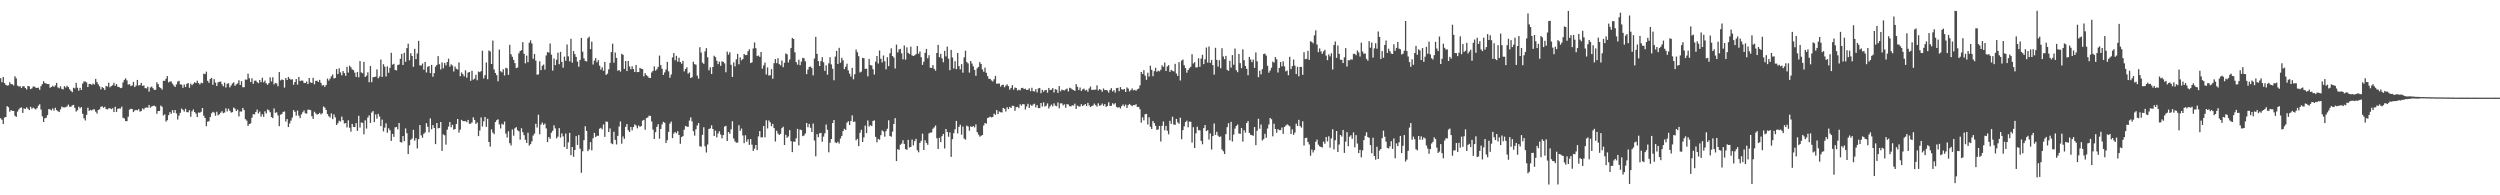 <?xml version="1.0" encoding="UTF-8"?>
<svg xmlns="http://www.w3.org/2000/svg" width="1920" height="150">
  <path d="M0 60.077h1v30.762H0zM1 63.130h1v28.802H1zM2 59.081h1v36.122H2zM3 63.792h1v26.461H3zM4 65.190h1v24.648H4zM5 65.760h1v15.777H5zM6 65.524h1v16.878H6zM7 63.199h1v22.568H7zM8 64.636h1v19.970H8zM9 64.723h1v20.416H9zM10 65.632h1v19.617H10zM11 58.580h1v30.313H11zM12 60.210h1v29.617H12zM13 65.680h1v20.011H13zM14 66.463h1v17.583H14zM15 66.216h1v16.660H15zM16 67.657h1v14.841H16zM17 66.232h1v20.492H17zM18 66.181h1v17.088H18zM19 67.607h1v16.113H19zM20 68.731h1v13.687H20zM21 66.010h1v17.514H21zM22 66.362h1v18.187H22zM23 68.443h1v13.602H23zM24 67.820h1v15.708H24zM25 66.422h1v16.196H25zM26 66.527h1v16.809H26zM27 67.330h1v16.759H27zM28 67.516h1v15.523H28zM29 67.266h1v13.921H29zM30 68.971h1v11.124H30zM31 66.170h1v17.937H31zM32 64.639h1v24.685H32zM33 62.354h1v31.355H33zM34 63.803h1v27.029H34zM35 64.197h1v26.232H35zM36 64.549h1v23.891H36zM37 64.538h1v19.231H37zM38 67.403h1v16.658H38zM39 66.756h1v17.963H39zM40 65.820h1v17.484H40zM41 66.703h1v18.246H41zM42 65.598h1v17.178H42zM43 63.636h1v20.956H43zM44 67.129h1v18.299H44zM45 67.774h1v18.306H45zM46 66.289h1v17.727H46zM47 68.271h1v13.596H47zM48 68.683h1v13.808H48zM49 66.129h1v16.402H49zM50 67.209h1v15.127H50zM51 65.840h1v15.871H51zM52 66.891h1v13.449H52zM53 68.534h1v13.449H53zM54 69.727h1v12.252H54zM55 70.793h1v10.176H55zM56 67.365h1v13.168H56zM57 67.900h1v14.957H57zM58 63.645h1v22.071H58zM59 67.399h1v17.301H59zM60 69.656h1v12.284H60zM61 67.486h1v15.644H61zM62 69.125h1v13.108H62zM63 64.181h1v23.199H63zM64 62.542h1v28.283H64zM65 62.606h1v29.903H65zM66 63.332h1v24.877H66zM67 66.801h1v15.932H67zM68 64.426h1v20.744H68zM69 64.563h1v19.842H69zM70 65.158h1v19.748H70zM71 64.222h1v19.803H71zM72 64.927h1v19.100H72zM73 60.594h1v25.182H73zM74 63.096h1v24.163H74zM75 64.792h1v19.688H75zM76 66.302h1v17.610H76zM77 68.676h1v13.342H77zM78 66.838h1v14.809H78zM79 67.623h1v15.216H79zM80 69.063h1v12.973H80zM81 65.927h1v17.793H81zM82 66.513h1v17.535H82zM83 63.526h1v19.759H83zM84 67.092h1v16.003H84zM85 66.117h1v17.764H85zM86 65.485h1v17.642H86zM87 63.588h1v22.472H87zM88 65.893h1v16.145H88zM89 64.499h1v21.442H89zM90 66.616h1v16.942H90zM91 66.847h1v16.452H91zM92 67.694h1v15.724H92zM93 67.360h1v14.564H93zM94 63.295h1v27.150H94zM95 61.304h1v29.727H95zM96 60.184h1v32.792H96zM97 61.741h1v31.316H97zM98 64.980h1v24.667H98zM99 64.618h1v19.624H99zM100 66.083h1v17.452H100zM101 65.575h1v18.132H101zM102 62.888h1v23.172H102zM103 66.866h1v17.951H103zM104 65.744h1v18.652H104zM105 61.368h1v23.394H105zM106 65.632h1v18.182H106zM107 65.389h1v20.300H107zM108 63.631h1v21.689H108zM109 65.874h1v17.422H109zM110 65.588h1v18.459H110zM111 67.676h1v15.090H111zM112 67.893h1v14.635H112zM113 66.611h1v16.122H113zM114 70.349h1v10.288H114zM115 67.184h1v15.482H115zM116 66.529h1v15.273H116zM117 67.715h1v13.573H117zM118 69.012h1v12.144H118zM119 68.953h1v12.854H119zM120 63.181h1v24.225H120zM121 64.604h1v20.686H121zM122 66.916h1v18.317H122zM123 67.676h1v13.447H123zM124 68.802h1v13.216H124zM125 62.059h1v26.626H125zM126 62.077h1v25.806H126zM127 60.493h1v32.909H127zM128 58.408h1v33.895H128zM129 63.290h1v25.200H129zM130 62.560h1v23.538H130zM131 62.549h1v24.868H131zM132 64.243h1v20.322H132zM133 65.627h1v20.986H133zM134 66.838h1v17.626H134zM135 64.824h1v22.330H135zM136 62.647h1v29.137H136zM137 62.061h1v26.706H137zM138 64.803h1v21.899H138zM139 64.954h1v18.446H139zM140 67.417h1v16.969H140zM141 64.904h1v20.801H141zM142 66.822h1v16.727H142zM143 64.410h1v21.668H143zM144 63.748h1v22.549H144zM145 67.392h1v17.269H145zM146 64.243h1v25.431H146zM147 65.433h1v20.057H147zM148 64.309h1v19.773H148zM149 63.130h1v22.906H149zM150 63.792h1v23.470H150zM151 61.974h1v27.924H151zM152 63.796h1v22.655H152zM153 64.877h1v21.709H153zM154 63.533h1v22.350H154zM155 63.881h1v19.125H155zM156 56.584h1v32.325H156zM157 56.939h1v33.694H157zM158 55.025h1v41.901H158zM159 62.068h1v31.359H159zM160 63.593h1v29.539H160zM161 60.631h1v29.260H161zM162 59.793h1v27.223H162zM163 65.140h1v20.746H163zM164 60.750h1v25.722H164zM165 63.428h1v25.465H165zM166 66.000h1v19.830H166zM167 63.242h1v25.287H167zM168 62.807h1v24.944H168zM169 62.599h1v23.946H169zM170 64.716h1v20.670H170zM171 66.243h1v20.689H171zM172 63.503h1v22.900H172zM173 67.179h1v16.010H173zM174 64.334h1v21.270H174zM175 63.954h1v19.558H175zM176 67.140h1v17.958H176zM177 65.623h1v20.844H177zM178 64.108h1v22.018H178zM179 63.233h1v19.331H179zM180 65.916h1v17.617H180zM181 64.742h1v20.556H181zM182 63.986h1v20.208H182zM183 61.624h1v27.814H183zM184 65.215h1v20.366H184zM185 62.363h1v23.360H185zM186 67.028h1v15.843H186zM187 66.971h1v17.553H187zM188 61.084h1v30.480H188zM189 61.205h1v31.405H189zM190 56.504h1v40.189H190zM191 60.111h1v35.179H191zM192 63.048h1v31.734H192zM193 60.102h1v30.327H193zM194 64.350h1v23.373H194zM195 61.979h1v25.903H195zM196 61.826h1v24.188H196zM197 63.071h1v21.094H197zM198 63.913h1v23.227H198zM199 61.398h1v24.321H199zM200 63.176h1v26.360H200zM201 59.718h1v27.979H201zM202 63.213h1v26.502H202zM203 61.901h1v23.591H203zM204 64.002h1v23.140H204zM205 65.073h1v18.986H205zM206 63.904h1v20.762H206zM207 59.420h1v26.820H207zM208 62.540h1v27.358H208zM209 59.361h1v31.371H209zM210 64.833h1v18.466H210zM211 63.677h1v22.966H211zM212 64.110h1v22.085H212zM213 66.243h1v22.366H213zM214 55.330h1v41.590H214zM215 61.768h1v26.328H215zM216 60.990h1v26.525H216zM217 61.450h1v24.490H217zM218 67.259h1v18.336H218zM219 59.882h1v33.497H219zM220 61.439h1v29.997H220zM221 59.063h1v38.523H221zM222 60.489h1v34.314H222zM223 61.164h1v31.446H223zM224 60.889h1v29.400H224zM225 65.117h1v19.462H225zM226 62.961h1v22.906H226zM227 60.690h1v28.164H227zM228 64.966h1v19.991H228zM229 59.111h1v29.741H229zM230 62.247h1v28.480H230zM231 61.780h1v26.054H231zM232 61.967h1v24.273H232zM233 63.657h1v21.162H233zM234 63.773h1v23.280H234zM235 62.572h1v24.733H235zM236 64.588h1v19.668H236zM237 59.892h1v24.387H237zM238 63.208h1v21.357H238zM239 63.723h1v25.520H239zM240 59.768h1v31.544H240zM241 64.739h1v21.053H241zM242 62.096h1v24.962H242zM243 61.961h1v26.090H243zM244 62.984h1v24.593H244zM245 61.333h1v25.367H245zM246 63.604h1v24.245H246zM247 65.691h1v21.350H247zM248 65.339h1v16.463H248zM249 66.749h1v15.914H249zM250 65.211h1v19.286H250zM251 60.381h1v27.157H251zM252 61.899h1v27.319H252zM253 60.425h1v29.773H253zM254 58.607h1v28.477H254zM255 57.207h1v34.268H255zM256 60.285h1v27.583H256zM257 59.830h1v30.288H257zM258 53.036h1v42.979H258zM259 56.882h1v37.800H259zM260 52.478h1v40.231H260zM261 55.621h1v37.701H261zM262 57.843h1v31.730H262zM263 54.602h1v37.699H263zM264 56.120h1v38.770H264zM265 58.237h1v36.262H265zM266 51.311h1v46.552H266zM267 55.696h1v36.736H267zM268 50.427h1v47.667H268zM269 51.640h1v49.457H269zM270 53.323h1v41.872H270zM271 53.870h1v43.595H271zM272 55.795h1v41.842H272zM273 59.088h1v35.497H273zM274 55.259h1v45.252H274zM275 59.381h1v29.558H275zM276 46.898h1v51.096H276zM277 55.593h1v38.461H277zM278 56.250h1v38.127H278zM279 47.493h1v55.673H279zM280 59.061h1v33.373H280zM281 58.095h1v40.661H281zM282 55.547h1v34.708H282zM283 63.174h1v25.429H283zM284 50.750h1v43.650H284zM285 63.148h1v23.264H285zM286 59.269h1v26.019H286zM287 59.148h1v34.669H287zM288 58.862h1v29.063H288zM289 53.288h1v37.784H289zM290 60.123h1v27.322H290zM291 58.727h1v30.780H291zM292 45.770h1v51.075H292zM293 59.026h1v32.835H293zM294 49.308h1v51.585H294zM295 51.144h1v46.923H295zM296 58.715h1v35.992H296zM297 50.972h1v50.979H297zM298 55.868h1v42.670H298zM299 52.075h1v47.994H299zM300 40.574h1v67.598H300zM301 49.690h1v53.123H301zM302 48.994h1v56.097H302zM303 53.721h1v44.112H303zM304 54.064h1v43.483H304zM305 49.960h1v49.416H305zM306 49.512h1v44.964H306zM307 45.184h1v63.988H307zM308 41.345h1v68.120H308zM309 49.917h1v54.570H309zM310 40.544h1v67.921H310zM311 47.404h1v51.244H311zM312 36.948h1v65.417H312zM313 33.543h1v84.757H313zM314 46.259h1v65.405H314zM315 40.835h1v66.531H315zM316 42.998h1v63.382H316zM317 51.308h1v48.413H317zM318 37.477h1v70.553H318zM319 45.463h1v60.651H319zM320 41.084h1v72.917H320zM321 31.387h1v75.490H321zM322 50.244h1v45.795H322zM323 50.294h1v53.618H323zM324 48.807h1v56.953H324zM325 53.494h1v49.232H325zM326 47.621h1v54.121H326zM327 55.650h1v38.894H327zM328 51.286h1v46.044H328zM329 50.720h1v50.892H329zM330 56.092h1v34.859H330zM331 49.832h1v49.512H331zM332 58.912h1v37.134H332zM333 56.156h1v42.091H333zM334 51.199h1v59.502H334zM335 49.887h1v44.568H335zM336 43.126h1v55.506H336zM337 49.292h1v48.951H337zM338 53.371h1v40.308H338zM339 47.928h1v67.982H339zM340 52.448h1v50.761H340zM341 48.317h1v55.632H341zM342 50.187h1v60.887H342zM343 47.610h1v52.036H343zM344 45.035h1v52.217H344zM345 51.160h1v42.526H345zM346 49.384h1v48.379H346zM347 50.329h1v45.509H347zM348 54.872h1v44.721H348zM349 51.139h1v47.946H349zM350 52.858h1v42.375H350zM351 53.421h1v37.969H351zM352 47.905h1v53.943H352zM353 58.500h1v41.036H353zM354 55.676h1v36.362H354zM355 57.003h1v36.019H355zM356 58.621h1v34.531H356zM357 53.996h1v38.997H357zM358 59.589h1v34.280H358zM359 55.753h1v36.374H359zM360 55.309h1v39.757H360zM361 62.066h1v32.863H361zM362 54.380h1v39.651H362zM363 61.173h1v28.958H363zM364 60.363h1v31.730H364zM365 57.458h1v37.683H365zM366 61.665h1v32.394H366zM367 54.913h1v49.612H367zM368 55.474h1v44.776H368zM369 54.641h1v35.591H369zM370 38.965h1v58.218H370zM371 60.255h1v32.918H371zM372 57.735h1v32.103H372zM373 47.976h1v49.503H373zM374 60.807h1v30.444H374zM375 38.738h1v70.313H375zM376 39.500h1v73.066H376zM377 49.150h1v50.244H377zM378 31.162h1v70.699H378zM379 53.410h1v49.660H379zM380 56.083h1v37.669H380zM381 57.749h1v34.586H381zM382 62.402h1v29.256H382zM383 38.100h1v57.458H383zM384 54.675h1v44.007H384zM385 55.554h1v39.507H385zM386 53.210h1v42.535H386zM387 57.951h1v35.433H387zM388 52.061h1v50.528H388zM389 52.510h1v53.121H389zM390 57.475h1v43.348H390zM391 34.419h1v75.554H391zM392 41.663h1v70.031H392zM393 43.623h1v55.792H393zM394 45.973h1v58.225H394zM395 48.479h1v50.011H395zM396 52.341h1v45.287H396zM397 51.819h1v48.212H397zM398 41.032h1v59.807H398zM399 39.169h1v68.118H399zM400 38.498h1v60.006H400zM401 32.384h1v69.170H401zM402 41.327h1v62.487H402zM403 48.651h1v58.706H403zM404 42.719h1v67.069H404zM405 47.775h1v54.183H405zM406 32.819h1v78.989H406zM407 30.952h1v79.761H407zM408 33.398h1v75.156H408zM409 45.181h1v58.907H409zM410 41.416h1v61.196H410zM411 46.552h1v48.532H411zM412 57.326h1v40.624H412zM413 57.138h1v30.977H413zM414 47.033h1v56.090H414zM415 53.863h1v41.766H415zM416 50.498h1v43.597H416zM417 49.562h1v46.310H417zM418 53.432h1v41.460H418zM419 42.581h1v56.033H419zM420 40.057h1v69.097H420zM421 40.334h1v64.929H421zM422 33.398h1v73.192H422zM423 41.972h1v59.981H423zM424 54.224h1v46.243H424zM425 44.962h1v51.286H425zM426 50.020h1v48.642H426zM427 45.854h1v60.361H427zM428 40.455h1v64.455H428zM429 49.287h1v49.111H429zM430 39.812h1v65.888H430zM431 47.498h1v54.945H431zM432 51.981h1v52.798H432zM433 43.494h1v69.353H433zM434 46.680h1v55.875H434zM435 34.186h1v80.214H435zM436 43.245h1v66.051H436zM437 47.120h1v54.943H437zM438 29.796h1v89.417H438zM439 48.136h1v64.785H439zM440 39.223h1v81.191H440zM441 41.590h1v73.620H441zM442 43.737h1v60.789H442zM443 47.319h1v64.000H443zM444 51.267h1v52.485H444zM445 46.026h1v68.221H445zM446 29.128h1v103.569H446zM447 39.665h1v76.488H447zM448 44.833h1v62.840H448zM449 46.797h1v50.180H449zM450 47.195h1v53.345H450zM451 29.324h1v86.749H451zM452 28.148h1v86.611H452zM453 37.752h1v71.429H453zM454 32.016h1v83.441H454zM455 49.578h1v56.602H455zM456 46.539h1v55.515H456zM457 44.616h1v60.633H457zM458 47.850h1v56.383H458zM459 46.195h1v58.154H459zM460 50.448h1v48.383H460zM461 53.455h1v44.678H461zM462 51.663h1v47.736H462zM463 54.350h1v41.228H463zM464 47.509h1v57.594H464zM465 57.545h1v35.788H465zM466 56.586h1v36.944H466zM467 53.295h1v48.157H467zM468 48.303h1v50.301H468zM469 40.004h1v70.068H469zM470 33.529h1v77.193H470zM471 48.072h1v53.101H471zM472 40.361h1v67.069H472zM473 44.453h1v66.504H473zM474 54.325h1v50.011H474zM475 53.753h1v43.357H475zM476 54.971h1v38.299H476zM477 41.299h1v69.051H477zM478 42.085h1v62.741H478zM479 52.872h1v53.785H479zM480 46.907h1v50.539H480zM481 54.595h1v40.684H481zM482 46.804h1v53.231H482zM483 51.011h1v50.432H483zM484 53.197h1v44.270H484zM485 50.956h1v49.162H485zM486 53.027h1v44.538H486zM487 55.318h1v40.226H487zM488 49.885h1v46.523H488zM489 55.412h1v43.151H489zM490 55.314h1v41.109H490zM491 52.107h1v45.335H491zM492 52.785h1v44.009H492zM493 53.034h1v39.617H493zM494 58.614h1v33.469H494zM495 56.163h1v43.478H495zM496 57.685h1v32.998H496zM497 58.633h1v31.588H497zM498 59.800h1v29.054H498zM499 59.896h1v29.134H499zM500 55.653h1v37.651H500zM501 54.417h1v45.092H501zM502 50.945h1v55.767H502zM503 54.238h1v47.296H503zM504 53.206h1v44.229H504zM505 51.427h1v43.968H505zM506 42.719h1v63.847H506zM507 50.022h1v48.999H507zM508 52.794h1v42.705H508zM509 57.573h1v36.040H509zM510 55.618h1v38.663H510zM511 53.423h1v56.399H511zM512 47.518h1v60.171H512zM513 54.765h1v46.504H513zM514 59.683h1v35.262H514zM515 57.214h1v36.191H515zM516 44.064h1v62.009H516zM517 40.752h1v61.819H517zM518 46.278h1v55.101H518zM519 42.847h1v59.546H519zM520 47.349h1v53.396H520zM521 44.360h1v59.301H521zM522 47.637h1v62.782H522zM523 48.933h1v56.337H523zM524 46.687h1v57.843H524zM525 54.815h1v44.836H525zM526 52.998h1v43.716H526zM527 51.679h1v45.527H527zM528 56.564h1v40.862H528zM529 55.630h1v36.994H529zM530 59.917h1v30.244H530zM531 59.278h1v33.973H531zM532 47.417h1v53.320H532zM533 49.237h1v54.945H533zM534 49.722h1v49.608H534zM535 58.047h1v38.372H535zM536 60.423h1v34.067H536zM537 36.239h1v76.060H537zM538 40.368h1v72.324H538zM539 48.003h1v55.579H539zM540 49.056h1v48.699H540zM541 39.427h1v72.977H541zM542 36.955h1v80.216H542zM543 44.037h1v66.902H543zM544 53.991h1v45.074H544zM545 51.693h1v46.864H545zM546 56.811h1v39.445H546zM547 51.471h1v47.623H547zM548 42.799h1v61.668H548zM549 43.881h1v56.479H549zM550 46.642h1v58.862H550zM551 49.251h1v53.242H551zM552 47.356h1v53.476H552zM553 50.542h1v52.785H553zM554 47.099h1v59.120H554zM555 47.498h1v56.284H555zM556 48.665h1v48.553H556zM557 55.483h1v41.187H557zM558 39.626h1v68.687H558zM559 41.931h1v59.484H559zM560 40.077h1v62.611H560zM561 49.759h1v49.587H561zM562 59.104h1v34.021H562zM563 47.937h1v58.454H563zM564 50.974h1v57.616H564zM565 45.554h1v64.069H565zM566 41.370h1v68.102H566zM567 49.377h1v46.770H567zM568 44.067h1v56.376H568zM569 46.355h1v52.380H569zM570 45.351h1v58.694H570zM571 41.437h1v68.564H571zM572 42.359h1v61.537H572zM573 42.309h1v66.586H573zM574 39.386h1v67.589H574zM575 37.912h1v73.361H575zM576 48.427h1v58.381H576zM577 47.861h1v63.240H577zM578 37.214h1v78.678H578zM579 32.607h1v81.507H579zM580 37.008h1v74.329H580zM581 43.135h1v72.148H581zM582 42.581h1v62.180H582zM583 43.650h1v56.989H583zM584 39.915h1v65.593H584zM585 52.744h1v52.730H585zM586 50.226h1v46.550H586zM587 48.063h1v57.415H587zM588 57.184h1v35.252H588zM589 51.755h1v46.921H589zM590 58.035h1v34.497H590zM591 57.818h1v36.154H591zM592 53.110h1v43.824H592zM593 60.455h1v34.682H593zM594 48.523h1v49.848H594zM595 45.376h1v63.343H595zM596 48.466h1v51.963H596zM597 44.701h1v57.838H597zM598 49.258h1v54.410H598zM599 50.159h1v52.576H599zM600 46.507h1v51.956H600zM601 51.597h1v45.728H601zM602 48.186h1v63.167H602zM603 41.036h1v62.487H603zM604 41.668h1v64.094H604zM605 47.964h1v56.820H605zM606 45.657h1v54.263H606zM607 36.926h1v71.519H607zM608 29.111h1v87.730H608zM609 29.876h1v78.873H609zM610 40.189h1v68.662H610zM611 47.651h1v58.539H611zM612 49.672h1v49.274H612zM613 45.836h1v65.831H613zM614 50.086h1v49.471H614zM615 47.296h1v52.572H615zM616 44.467h1v60.068H616zM617 44.749h1v59.326H617zM618 47.122h1v55.415H618zM619 56.944h1v37.500H619zM620 53.465h1v44.273H620zM621 51.398h1v43.792H621zM622 51.105h1v47.058H622zM623 52.304h1v49.075H623zM624 57.889h1v36.990H624zM625 44.962h1v62.984H625zM626 28.304h1v91.756H626zM627 41.377h1v61.670H627zM628 46.941h1v58.415H628zM629 50.688h1v51.714H629zM630 46.928h1v55.124H630zM631 43.950h1v64.918H631zM632 47.818h1v57.104H632zM633 54.442h1v47.974H633zM634 50.178h1v45.467H634zM635 57.369h1v42.332H635zM636 48.624h1v68.390H636zM637 43.954h1v65.662H637zM638 49.480h1v57.264H638zM639 52.789h1v41.698H639zM640 61.663h1v30.510H640zM641 43.488h1v65.852H641zM642 39.072h1v70.853H642zM643 49.091h1v59.695H643zM644 36.699h1v73.533H644zM645 48.143h1v58.230H645zM646 44.382h1v60.024H646zM647 46.355h1v54.348H647zM648 53.107h1v45.818H648zM649 51.265h1v48.482H649zM650 48.912h1v45.314H650zM651 54.080h1v39.063H651zM652 56.573h1v39.432H652zM653 58.752h1v34.184H653zM654 52.139h1v36.470H654zM655 60.935h1v32.600H655zM656 56.971h1v36.399H656zM657 38.058h1v69.731H657zM658 40.130h1v66.449H658zM659 43.151h1v69.093H659zM660 55.678h1v46.298H660zM661 55.014h1v44.680H661zM662 44.424h1v64.616H662zM663 44.675h1v60.867H663zM664 52.872h1v43.591H664zM665 52.803h1v49.422H665zM666 58.617h1v33.893H666zM667 45.243h1v51.979H667zM668 49.988h1v46.159H668zM669 50.276h1v46.559H669zM670 53.153h1v39.709H670zM671 57.234h1v35.207H671zM672 47.353h1v57.763H672zM673 43.030h1v66.307H673zM674 48.791h1v57.841H674zM675 38.736h1v68.557H675zM676 45.119h1v58.733H676zM677 47.974h1v52.169H677zM678 42.574h1v58.461H678zM679 47.076h1v57.898H679zM680 53.272h1v47.468H680zM681 43.993h1v54.852H681zM682 50.803h1v41.602H682zM683 40.926h1v63.542H683zM684 37.127h1v67.909H684zM685 43.005h1v58.074H685zM686 44.243h1v51.004H686zM687 52.565h1v38.139H687zM688 34.259h1v89.461H688zM689 40.235h1v74.375H689zM690 37.974h1v77.184H690zM691 37.518h1v73.656H691zM692 40.958h1v69.340H692zM693 45.573h1v62.091H693zM694 34.930h1v75.613H694zM695 45.792h1v68.729H695zM696 36.360h1v78.696H696zM697 40.620h1v66.795H697zM698 41.533h1v71.745H698zM699 35.777h1v77.044H699zM700 42.540h1v64.680H700zM701 43.007h1v68.660H701zM702 42.492h1v65.957H702zM703 41.588h1v65.078H703zM704 35.369h1v80.049H704zM705 41.288h1v75.700H705zM706 39.521h1v70.326H706zM707 43.975h1v64.167H707zM708 49.798h1v52.879H708zM709 47.340h1v67.884H709zM710 40.544h1v67.186H710zM711 37.571h1v72.196H711zM712 44.776h1v66.444H712zM713 42.396h1v60.031H713zM714 51.997h1v49.848H714zM715 52.180h1v49.569H715zM716 49.976h1v48.880H716zM717 52.833h1v45.021H717zM718 54.250h1v42.137H718zM719 40.704h1v65.490H719zM720 34.460h1v79.962H720zM721 43.913h1v61.910H721zM722 41.304h1v67.873H722zM723 44.875h1v59.663H723zM724 47.834h1v55.051H724zM725 39.013h1v75.000H725zM726 43.316h1v55.735H726zM727 35.777h1v65.611H727zM728 45.035h1v59.999H728zM729 53.915h1v47.765H729zM730 38.306h1v82.164H730zM731 44.119h1v62.750H731zM732 52.597h1v49.704H732zM733 47.019h1v52.281H733zM734 53.075h1v39.777H734zM735 40.727h1v61.748H735zM736 50.814h1v46.685H736zM737 53.226h1v42.561H737zM738 49.239h1v54.259H738zM739 55.833h1v41.412H739zM740 44.069h1v62.389H740zM741 38.942h1v68.310H741zM742 47.660h1v48.777H742zM743 48.690h1v48.491H743zM744 55.769h1v44.641H744zM745 46.845h1v50.235H745zM746 48.814h1v48.697H746zM747 50.972h1v45.834H747zM748 53.723h1v44.099H748zM749 58.191h1v37.342H749zM750 52.464h1v49.006H750zM751 51.386h1v52.011H751zM752 47.685h1v57.259H752zM753 49.113h1v55.154H753zM754 53.313h1v50.418H754zM755 55.112h1v41.247H755zM756 51.933h1v42.545H756zM757 55.909h1v39.043H757zM758 58.456h1v32.286H758zM759 60.507h1v29.659H759zM760 60.551h1v29.075H760zM761 61.736h1v28.466H761zM762 62.581h1v27.235H762zM763 60.878h1v26.406H763zM764 58.331h1v29.853H764zM765 64.284h1v20.245H765zM766 64.160h1v23.518H766zM767 64.146h1v21.508H767zM768 66.511h1v19.727H768zM769 65.218h1v21.165H769zM770 65.089h1v17.791H770zM771 67.023h1v16.544H771zM772 65.735h1v19.945H772zM773 64.751h1v17.583H773zM774 66.225h1v17.619H774zM775 68.873h1v13.271H775zM776 67.509h1v15.424H776zM777 65.378h1v15.841H777zM778 68.889h1v12.447H778zM779 67.223h1v17.853H779zM780 67.644h1v14.660H780zM781 69.484h1v12.534H781zM782 68.884h1v14.170H782zM783 69.374h1v10.703H783zM784 67.612h1v13.529H784zM785 67.451h1v12.456H785zM786 68.438h1v11.689H786zM787 68.065h1v16.042H787zM788 69.129h1v12.687H788zM789 68.893h1v10.826H789zM790 67.820h1v15.083H790zM791 70.054h1v10.364H791zM792 67.381h1v14.012H792zM793 70.036h1v10.194H793zM794 70.226h1v9.418H794zM795 68.461h1v13.994H795zM796 70.963h1v9.771H796zM797 67.879h1v15.159H797zM798 67.538h1v15.486H798zM799 71.567h1v7.523H799zM800 68.969h1v12.849H800zM801 70.379h1v8.283H801zM802 69.276h1v12.522H802zM803 69.061h1v12.112H803zM804 71.146h1v8.290H804zM805 67.545h1v15.763H805zM806 69.164h1v12.518H806zM807 68.843h1v11.446H807zM808 67.655h1v14.019H808zM809 70.988h1v8.430H809zM810 68.454h1v12.675H810zM811 68.841h1v12.792H811zM812 71.304h1v7.446H812zM813 66.083h1v17.139H813zM814 70.143h1v9.251H814zM815 68.797h1v10.549H815zM816 69.244h1v11.698H816zM817 69.473h1v10.659H817zM818 68.591h1v14.168H818zM819 68.015h1v11.925H819zM820 70.264h1v10.009H820zM821 67.392h1v14.161H821zM822 67.868h1v13.845H822zM823 68.692h1v12.218H823zM824 69.134h1v11.936H824zM825 69.891h1v9.714H825zM826 64.554h1v19.093H826zM827 66.662h1v14.438H827zM828 69.152h1v12.609H828zM829 67.250h1v14.577H829zM830 69.857h1v10.167H830zM831 68.610h1v12.865H831zM832 68.019h1v12.742H832zM833 69.491h1v10.384H833zM834 68.983h1v12.524H834zM835 70.434h1v8.583H835zM836 67.921h1v13.000H836zM837 66.474h1v15.765H837zM838 69.086h1v12.383H838zM839 68.930h1v12.094H839zM840 68.916h1v10.634H840zM841 68.832h1v12.014H841zM842 65.598h1v16.278H842zM843 69.427h1v9.938H843zM844 68.404h1v12.875H844zM845 68.953h1v11.858H845zM846 70.461h1v9.059H846zM847 67.923h1v13.332H847zM848 69.152h1v10.794H848zM849 69.065h1v13.033H849zM850 69.509h1v11.776H850zM851 71.120h1v7.436H851zM852 69.024h1v12.337H852zM853 67.676h1v13.554H853zM854 70.207h1v9.098H854zM855 69.225h1v10.993H855zM856 71.043h1v8.226H856zM857 67.667h1v14.353H857zM858 67.445h1v15.292H858zM859 70.058h1v12.213H859zM860 66.891h1v16.479H860zM861 68.580h1v12.941H861zM862 68.914h1v11.316H862zM863 68.296h1v13.300H863zM864 70.631h1v9.711H864zM865 67.133h1v15.816H865zM866 68.037h1v12.781H866zM867 70.171h1v9.645H867zM868 69.198h1v11.600H868zM869 67.907h1v13.683H869zM870 69.390h1v11.247H870zM871 68.987h1v11.792H871zM872 69.704h1v10.391H872zM873 68.598h1v13.648H873zM874 68.067h1v14.021H874zM875 65.579h1v18.338H875zM876 55.264h1v38.942H876zM877 56.811h1v33.373H877zM878 53.860h1v38.596H878zM879 58.136h1v29.615H879zM880 61.292h1v26.166H880zM881 55.854h1v39.814H881zM882 58.768h1v31.329H882zM883 50.432h1v46.973H883zM884 53.616h1v45.458H884zM885 58.509h1v34.440H885zM886 54.611h1v39.977H886zM887 52.045h1v44.627H887zM888 55.161h1v44.609H888zM889 54.270h1v45.108H889zM890 54.762h1v41.975H890zM891 53.542h1v55.172H891zM892 50.169h1v46.497H892zM893 51.311h1v41.961H893zM894 48.003h1v52.048H894zM895 54.520h1v42.126H895zM896 51.052h1v49.354H896zM897 50.006h1v53.158H897zM898 55.264h1v37.511H898zM899 53.664h1v41.460H899zM900 54.355h1v35.321H900zM901 54.904h1v40.791H901zM902 49.022h1v46.845H902zM903 56.488h1v34.854H903zM904 58.328h1v35.621H904zM905 47.720h1v47.372H905zM906 61.791h1v28.633H906zM907 46.545h1v60.370H907zM908 45.705h1v54.243H908zM909 50.125h1v46.907H909zM910 52.341h1v41.409H910zM911 55.820h1v36.829H911zM912 53.783h1v43.932H912zM913 52.393h1v41.000H913zM914 51.313h1v42.217H914zM915 41.638h1v67.893H915zM916 48.766h1v48.921H916zM917 47.752h1v65.893H917zM918 51.814h1v50.574H918zM919 51.668h1v45.657H919zM920 44.730h1v55.284H920zM921 51.311h1v48.761H921zM922 44.982h1v63.185H922zM923 42.018h1v68.770H923zM924 49.242h1v49.173H924zM925 45.554h1v50.514H925zM926 36.509h1v64.160H926zM927 48.074h1v51.936H927zM928 35.728h1v71.510H928zM929 48.278h1v54.240H929zM930 46.005h1v68.834H930zM931 49.990h1v54.490H931zM932 57.298h1v37.534H932zM933 36.736h1v66.902H933zM934 45.964h1v55.252H934zM935 51.125h1v53.089H935zM936 46.248h1v58.962H936zM937 52.416h1v52.414H937zM938 37.022h1v77.783H938zM939 43.355h1v72.800H939zM940 45.474h1v72.860H940zM941 42.890h1v60.111H941zM942 53.654h1v44.003H942zM943 54.375h1v40.260H943zM944 46.706h1v61.091H944zM945 51.904h1v41.668H945zM946 42.293h1v66.417H946zM947 49.731h1v53.632H947zM948 37.285h1v61.491H948zM949 53.915h1v42.808H949zM950 55.428h1v40.221H950zM951 41.425h1v61.146H951zM952 48.491h1v54.321H952zM953 52.354h1v45.907H953zM954 37.901h1v70.898H954zM955 46.214h1v53.792H955zM956 50.640h1v51.263H956zM957 52.872h1v41.647H957zM958 57.813h1v35.159H958zM959 43.687h1v58.353H959zM960 45.694h1v57.822H960zM961 47.720h1v56.049H961zM962 45.776h1v58.525H962zM963 52.128h1v45.467H963zM964 40.283h1v71.157H964zM965 47.115h1v53.284H965zM966 59.294h1v31.954H966zM967 54.224h1v44.630H967zM968 57.147h1v38.452H968zM969 53.103h1v54.765H969zM970 41.501h1v65.359H970zM971 41.151h1v61.610H971zM972 42.702h1v63.128H972zM973 50.549h1v48.177H973zM974 55.804h1v39.846H974zM975 54.188h1v36.445H975zM976 51.997h1v39.610H976zM977 47.308h1v57.383H977zM978 48.093h1v46.928H978zM979 43.845h1v55.266H979zM980 45.536h1v56.413H980zM981 55.680h1v43.428H981zM982 52.132h1v47.845H982zM983 47.639h1v52.299H983zM984 50.945h1v47.019H984zM985 47.086h1v55.737H985zM986 50.933h1v46.534H986zM987 54.785h1v41.739H987zM988 54.144h1v41.352H988zM989 57.797h1v38.416H989zM990 43.641h1v53.318H990zM991 53.110h1v49.816H991zM992 50.803h1v48.580H992zM993 45.747h1v57.820H993zM994 50.441h1v51.379H994zM995 56.889h1v38.070H995zM996 51.283h1v45.561H996zM997 58.564h1v33.469H997zM998 51.370h1v45.486H998zM999 51.379h1v46.692H999zM1000 57.472h1v35.731H1000zM1001 40.107h1v71.651H1001zM1002 45.392h1v60.617H1002zM1003 45.206h1v60.594H1003zM1004 39.020h1v69.969H1004zM1005 45.985h1v64.961H1005zM1006 31.693h1v87.930H1006zM1007 32.227h1v82.629H1007zM1008 33.259h1v83.867H1008zM1009 27.203h1v88.087H1009zM1010 23.286h1v85.616H1010zM1011 34.211h1v72.995H1011zM1012 40.057h1v71.063H1012zM1013 37.193h1v75.149H1013zM1014 39.473h1v73.396H1014zM1015 41.302h1v71.972H1015zM1016 39.489h1v69.260H1016zM1017 38.239h1v72.137H1017zM1018 42.684h1v62.521H1018zM1019 46.179h1v62.423H1019zM1020 41.764h1v62.938H1020zM1021 43.332h1v70.145H1021zM1022 40.933h1v65.357H1022zM1023 53.423h1v45.838H1023zM1024 34.586h1v80.175H1024zM1025 31.844h1v75.872H1025zM1026 44.463h1v56.156H1026zM1027 34.989h1v81.743H1027zM1028 41.364h1v69.653H1028zM1029 45.804h1v57.870H1029zM1030 45.998h1v58.919H1030zM1031 48.445h1v51.345H1031zM1032 44.007h1v73.407H1032zM1033 36.985h1v71.786H1033zM1034 51.073h1v50.411H1034zM1035 46.225h1v66.032H1035zM1036 46.349h1v58.681H1036zM1037 45.566h1v58.335H1037zM1038 45.797h1v60.800H1038zM1039 41.393h1v60.281H1039zM1040 41.318h1v71.812H1040zM1041 42.439h1v61.327H1041zM1042 38.807h1v71.439H1042zM1043 40.242h1v77.346H1043zM1044 43.437h1v71.585H1044zM1045 32.787h1v88.039H1045zM1046 39.603h1v75.897H1046zM1047 41.249h1v66.312H1047zM1048 41.066h1v63.247H1048zM1049 45.161h1v56.433H1049zM1050 46.573h1v58.630H1050zM1051 31.654h1v74.210H1051zM1052 36.649h1v74.773H1052zM1053 32.698h1v85.025H1053zM1054 44.236h1v61.523H1054zM1055 37.111h1v82.688H1055zM1056 33.245h1v89.383H1056zM1057 37.365h1v75.327H1057zM1058 24.172h1v97.929H1058zM1059 28.372h1v87.291H1059zM1060 45.385h1v69.028H1060zM1061 39.198h1v66.936H1061zM1062 44.353h1v55.978H1062zM1063 34.509h1v70.525H1063zM1064 31.103h1v77.680H1064zM1065 40.617h1v72.933H1065zM1066 37.443h1v76.588H1066zM1067 39.340h1v73.013H1067zM1068 41.116h1v67.310H1068zM1069 41.471h1v72.871H1069zM1070 33.996h1v72.366H1070zM1071 38.969h1v82.587H1071zM1072 36.770h1v73.352H1072zM1073 32.213h1v79.996H1073zM1074 37.376h1v71.956H1074zM1075 37.875h1v66.515H1075zM1076 41.812h1v75.769H1076zM1077 41.199h1v70.766H1077zM1078 38.919h1v64.826H1078zM1079 16.122h1v107.954H1079zM1080 39.201h1v83.386H1080zM1081 43.414h1v72.386H1081zM1082 47.649h1v50.347H1082zM1083 51.292h1v43.206H1083zM1084 45.568h1v61.729H1084zM1085 49.766h1v55.149H1085zM1086 40.718h1v66.179H1086zM1087 35.232h1v79.415H1087zM1088 42.080h1v73.450H1088zM1089 37.841h1v66.584H1089zM1090 38.692h1v68.690H1090zM1091 46.085h1v58.628H1091zM1092 36.930h1v70.397H1092zM1093 47.449h1v58.065H1093zM1094 43.508h1v62.837H1094zM1095 35.948h1v75.780H1095zM1096 41.249h1v72.881H1096zM1097 31.966h1v86.144H1097zM1098 41.707h1v72.800H1098zM1099 44.682h1v65.533H1099zM1100 45.650h1v63.316H1100zM1101 42.334h1v63.142H1101zM1102 32.117h1v74.670H1102zM1103 37.296h1v76.135H1103zM1104 39.237h1v78.195H1104zM1105 28.054h1v88.369H1105zM1106 49.164h1v61.528H1106zM1107 45.170h1v72.501H1107zM1108 33.559h1v88.019H1108zM1109 36.786h1v71.127H1109zM1110 38.070h1v68.193H1110zM1111 37.939h1v68.383H1111zM1112 46.827h1v52.668H1112zM1113 43.632h1v55.074H1113zM1114 45.016h1v58.710H1114zM1115 19.020h1v100.571H1115zM1116 26.797h1v88.811H1116zM1117 40.746h1v74.721H1117zM1118 40.819h1v68.999H1118zM1119 43.135h1v73.547H1119zM1120 40.459h1v69.228H1120zM1121 27.919h1v85.515H1121zM1122 41.643h1v63.316H1122zM1123 33.847h1v78.875H1123zM1124 39.793h1v64.879H1124zM1125 38.947h1v60.457H1125zM1126 32.945h1v83.022H1126zM1127 41.068h1v70.171H1127zM1128 39.603h1v70.903H1128zM1129 38.207h1v74.801H1129zM1130 46.646h1v60.782H1130zM1131 32.888h1v86.833H1131zM1132 30.382h1v80.239H1132zM1133 40.485h1v64.215H1133zM1134 28.988h1v91.624H1134zM1135 33.746h1v86.426H1135zM1136 31.643h1v84.229H1136zM1137 37.942h1v73.856H1137zM1138 39.221h1v83.237H1138zM1139 28.944h1v84.274H1139zM1140 38.107h1v68.671H1140zM1141 36.152h1v82.494H1141zM1142 26.209h1v94.585H1142zM1143 30.730h1v77.362H1143zM1144 27.068h1v89.511H1144zM1145 30.860h1v79.463H1145zM1146 45.145h1v56.138H1146zM1147 33.215h1v72.228H1147zM1148 45.341h1v62.224H1148zM1149 46.170h1v56.726H1149zM1150 34.655h1v73.975H1150zM1151 44.490h1v61.011H1151zM1152 25.795h1v85.641H1152zM1153 34.731h1v69.349H1153zM1154 43.536h1v64.943H1154zM1155 43.547h1v61.423H1155zM1156 50.029h1v58.134H1156zM1157 34.692h1v84.020H1157zM1158 29.759h1v92.896H1158zM1159 37.960h1v67.342H1159zM1160 30.837h1v81.830H1160zM1161 36.156h1v70.708H1161zM1162 34.312h1v80.701H1162zM1163 28.954h1v83.082H1163zM1164 49.864h1v59.928H1164zM1165 35.346h1v83.512H1165zM1166 27.724h1v82.954H1166zM1167 43.073h1v69.418H1167zM1168 36.800h1v66.969H1168zM1169 50.052h1v58.491H1169zM1170 42.458h1v63.572H1170zM1171 39.883h1v75.471H1171zM1172 29.503h1v95.899H1172zM1173 10.361h1v122.749H1173zM1174 18.736h1v113.212H1174zM1175 20.778h1v104.729H1175zM1176 27.667h1v89.767H1176zM1177 37.553h1v79.786H1177zM1178 26.807h1v101.287H1178zM1179 31.670h1v89.513H1179zM1180 36.896h1v75.149H1180zM1181 33.707h1v80.159H1181zM1182 45.124h1v63.657H1182zM1183 27.640h1v93.020H1183zM1184 28.654h1v78.392H1184zM1185 36.134h1v72.157H1185zM1186 31.334h1v88.149H1186zM1187 35.062h1v72.018H1187zM1188 24.966h1v98.401H1188zM1189 16.118h1v125.578H1189zM1190 15.994h1v97.984H1190zM1191 31.888h1v90.445H1191zM1192 36.539h1v87.124H1192zM1193 41.640h1v82.203H1193zM1194 35.912h1v89.353H1194zM1195 37.784h1v78.747H1195zM1196 30.810h1v110.861H1196zM1197 31.723h1v86.529H1197zM1198 34.293h1v84.336H1198zM1199 32.723h1v86.600H1199zM1200 28.562h1v91.257H1200zM1201 20.316h1v104.455H1201zM1202 20.712h1v105.757H1202zM1203 31.304h1v88.804H1203zM1204 8.377h1v117.593H1204zM1205 29.098h1v92.750H1205zM1206 27.029h1v92.830H1206zM1207 36.193h1v93.370H1207zM1208 26.841h1v91.360H1208zM1209 30.455h1v88.037H1209zM1210 40.070h1v76.234H1210zM1211 36.912h1v74.474H1211zM1212 26.081h1v99.676H1212zM1213 30.400h1v91.001H1213zM1214 31.707h1v90.434H1214zM1215 23.655h1v103.837H1215zM1216 28.661h1v93.107H1216zM1217 37.257h1v74.952H1217zM1218 43.410h1v63.007H1218zM1219 33.936h1v71.645H1219zM1220 30.741h1v91.635H1220zM1221 32.252h1v74.297H1221zM1222 41.535h1v74.357H1222zM1223 34.698h1v65.458H1223zM1224 47.928h1v51.013H1224zM1225 37.186h1v70.935H1225zM1226 46.209h1v55.108H1226zM1227 28.901h1v80.667H1227zM1228 32.233h1v85.098H1228zM1229 48.049h1v54.195H1229zM1230 40.894h1v74.501H1230zM1231 29.908h1v82.725H1231zM1232 33.080h1v87.003H1232zM1233 27.988h1v98.845H1233zM1234 30.624h1v86.435H1234zM1235 18.125h1v106.524H1235zM1236 20.602h1v111.447H1236zM1237 22.840h1v104.572H1237zM1238 16.214h1v111.120H1238zM1239 16.260h1v106.977H1239zM1240 21.693h1v100.305H1240zM1241 27.956h1v95.240H1241zM1242 31.847h1v87.165H1242zM1243 13.266h1v113.331H1243zM1244 9.743h1v120.598H1244zM1245 18.752h1v102.127H1245zM1246 25.230h1v108.792H1246zM1247 34.238h1v97.980H1247zM1248 27.333h1v99.850H1248zM1249 26.152h1v97.007H1249zM1250 33.140h1v81.683H1250zM1251 11.856h1v129.408H1251zM1252 24.374h1v106.268H1252zM1253 39.734h1v74.867H1253zM1254 26.967h1v86.325H1254zM1255 50.233h1v59.132H1255zM1256 38.299h1v70.475H1256zM1257 34.133h1v77.646H1257zM1258 44.845h1v59.372H1258zM1259 27.592h1v97.085H1259zM1260 33.241h1v82.489H1260zM1261 35.147h1v88.715H1261zM1262 35.152h1v89.362H1262zM1263 37.777h1v79.083H1263zM1264 32.316h1v83.045H1264zM1265 29.047h1v81.974H1265zM1266 31.297h1v90.651H1266zM1267 20.709h1v105.109H1267zM1268 41.011h1v63.371H1268zM1269 24.282h1v93.729H1269zM1270 34.660h1v89.550H1270zM1271 37.971h1v72.679H1271zM1272 36.113h1v80.271H1272zM1273 40.031h1v72.066H1273zM1274 36.923h1v83.691H1274zM1275 35.831h1v87.215H1275zM1276 34.115h1v80.427H1276zM1277 31.197h1v80.191H1277zM1278 37.404h1v69.715H1278zM1279 39.024h1v70.308H1279zM1280 42.096h1v64.357H1280zM1281 39.507h1v62.471H1281zM1282 29.430h1v85.739H1282zM1283 29.830h1v88.097H1283zM1284 43.293h1v67.664H1284zM1285 46.909h1v56.847H1285zM1286 53.027h1v50.940H1286zM1287 43.412h1v55.680H1287zM1288 50.443h1v49.560H1288zM1289 49.908h1v47.507H1289zM1290 42.535h1v73.862H1290zM1291 34.703h1v81.807H1291zM1292 32.430h1v76.321H1292zM1293 38.814h1v67.355H1293zM1294 44.604h1v60.109H1294zM1295 42.668h1v69.978H1295zM1296 38.844h1v66.582H1296zM1297 44.328h1v62.899H1297zM1298 20.281h1v113.260H1298zM1299 27.221h1v94.302H1299zM1300 26.642h1v89.193H1300zM1301 32.597h1v96.602H1301zM1302 39.750h1v72.743H1302zM1303 31.744h1v85.000H1303zM1304 33.586h1v86.620H1304zM1305 37.514h1v72.594H1305zM1306 24.928h1v96.375H1306zM1307 36.074h1v72.311H1307zM1308 26.681h1v89.040H1308zM1309 31.080h1v82.159H1309zM1310 44.794h1v56.845H1310zM1311 44.458h1v64.597H1311zM1312 47.395h1v60.370H1312zM1313 27.280h1v92.084H1313zM1314 32.753h1v82.173H1314zM1315 39.233h1v67.051H1315zM1316 37.832h1v76.625H1316zM1317 42.650h1v74.455H1317zM1318 45.330h1v60.642H1318zM1319 31.989h1v80.885H1319zM1320 40.940h1v74.332H1320zM1321 22.442h1v93.212H1321zM1322 18.091h1v110.559H1322zM1323 37.328h1v75.613H1323zM1324 33.092h1v87.932H1324zM1325 45.316h1v70.251H1325zM1326 40.059h1v70.795H1326zM1327 32.343h1v79.033H1327zM1328 27.946h1v83.368H1328zM1329 22.728h1v96.828H1329zM1330 25.790h1v90.255H1330zM1331 30.835h1v94.707H1331zM1332 34.685h1v81.519H1332zM1333 29.702h1v84.858H1333zM1334 28.006h1v85.034H1334zM1335 36.617h1v85.579H1335zM1336 29.578h1v95.901H1336zM1337 31.833h1v88.177H1337zM1338 34.110h1v90.385H1338zM1339 39.871h1v74.991H1339zM1340 33.316h1v92.670H1340zM1341 43.989h1v67.863H1341zM1342 35.708h1v86.705H1342zM1343 39.393h1v74.739H1343zM1344 41.242h1v62.407H1344zM1345 27.120h1v114.162H1345zM1346 34.245h1v88.053H1346zM1347 33.545h1v80.390H1347zM1348 37.278h1v64.545H1348zM1349 42.309h1v58.383H1349zM1350 36.081h1v73.700H1350zM1351 37.518h1v71.722H1351zM1352 38.278h1v66.591H1352zM1353 28.196h1v87.179H1353zM1354 44.069h1v56.152H1354zM1355 47.752h1v55.440H1355zM1356 42.345h1v60.180H1356zM1357 49.255h1v50.945H1357zM1358 45.291h1v55.378H1358zM1359 47.502h1v52.402H1359zM1360 40.661h1v71.214H1360zM1361 43.456h1v64.229H1361zM1362 43.261h1v57.248H1362zM1363 48.843h1v54.245H1363zM1364 48.855h1v50.844H1364zM1365 50.386h1v49.120H1365zM1366 49.718h1v50.246H1366zM1367 50.874h1v48.605H1367zM1368 50.372h1v50.054H1368zM1369 52.377h1v49.848H1369zM1370 51.018h1v45.133H1370zM1371 48.573h1v49.061H1371zM1372 54.826h1v40.990H1372zM1373 48.653h1v50.262H1373zM1374 61.331h1v26.708H1374zM1375 58.054h1v33.733H1375zM1376 24.470h1v104.398H1376zM1377 31.808h1v85.277H1377zM1378 36.278h1v77.147H1378zM1379 27.587h1v92.542H1379zM1380 41.029h1v64.462H1380zM1381 45.671h1v65.810H1381zM1382 34.490h1v76.103H1382zM1383 43.556h1v64.565H1383zM1384 48.306h1v55.346H1384zM1385 53.416h1v51.345H1385zM1386 38.310h1v68.564H1386zM1387 39.825h1v65.810H1387zM1388 37.866h1v64.833H1388zM1389 44.334h1v64.806H1389zM1390 49.390h1v53.075H1390zM1391 41.064h1v70.152H1391zM1392 32.538h1v84.560H1392zM1393 33.204h1v83.125H1393zM1394 38.878h1v80.621H1394zM1395 36.818h1v71.070H1395zM1396 31.936h1v81.963H1396zM1397 28.395h1v95.785H1397zM1398 32.835h1v85.712H1398zM1399 40.102h1v76.485H1399zM1400 39.194h1v76.955H1400zM1401 43.357h1v64.707H1401zM1402 45.969h1v59.285H1402zM1403 45.378h1v61.450H1403zM1404 50.237h1v48.546H1404zM1405 41.634h1v60.924H1405zM1406 54.588h1v49.143H1406zM1407 32.357h1v81.958H1407zM1408 29.574h1v104.569H1408zM1409 34.811h1v76.687H1409zM1410 39.285h1v75.316H1410zM1411 42.515h1v65.506H1411zM1412 48.717h1v50.903H1412zM1413 24.467h1v96.350H1413zM1414 35.305h1v76.925H1414zM1415 47.271h1v66.106H1415zM1416 28.912h1v82.807H1416zM1417 47.166h1v68.063H1417zM1418 38.615h1v84.281H1418zM1419 43.865h1v61.803H1419zM1420 38.855h1v65.202H1420zM1421 43.311h1v62.462H1421zM1422 47.118h1v57.397H1422zM1423 19.407h1v105.215H1423zM1424 29.910h1v90.381H1424zM1425 40.620h1v72.732H1425zM1426 32.915h1v78.374H1426zM1427 34.367h1v72.926H1427zM1428 38.006h1v72.631H1428zM1429 37.200h1v70.107H1429zM1430 39.519h1v65.222H1430zM1431 39.223h1v66.126H1431zM1432 41.121h1v65.522H1432zM1433 49.324h1v57.662H1433zM1434 36.855h1v74.712H1434zM1435 47.253h1v56.081H1435zM1436 46.069h1v55.602H1436zM1437 42.904h1v61.913H1437zM1438 42.059h1v71.629H1438zM1439 23.824h1v111.388H1439zM1440 34.232h1v75.909H1440zM1441 19.924h1v103.651H1441zM1442 33.197h1v85.105H1442zM1443 31.508h1v82.148H1443zM1444 24.504h1v90.953H1444zM1445 40.315h1v73.137H1445zM1446 15.665h1v98.486H1446zM1447 38.061h1v83.565H1447zM1448 45.717h1v59.619H1448zM1449 41.160h1v66.211H1449zM1450 27.777h1v78.731H1450zM1451 29.494h1v88.932H1451zM1452 39.356h1v77.085H1452zM1453 40.892h1v69.131H1453zM1454 12.721h1v115.253H1454zM1455 19.130h1v110.658H1455zM1456 27.676h1v85.352H1456zM1457 34.142h1v80.610H1457zM1458 34.195h1v76.680H1458zM1459 35.532h1v87.618H1459zM1460 36.804h1v89.983H1460zM1461 39.766h1v76.611H1461zM1462 45.113h1v60.599H1462zM1463 49.796h1v55.119H1463zM1464 25.571h1v77.415H1464zM1465 37.479h1v78.422H1465zM1466 39.771h1v64.300H1466zM1467 39.027h1v68.015H1467zM1468 32.529h1v74.973H1468zM1469 52.048h1v49.489H1469zM1470 22.586h1v107.298H1470zM1471 21.872h1v102.466H1471zM1472 34.531h1v80.983H1472zM1473 27.038h1v102.715H1473zM1474 38.605h1v73.334H1474zM1475 40.675h1v67.538H1475zM1476 40.762h1v76.277H1476zM1477 36.726h1v78.978H1477zM1478 33.888h1v85.327H1478zM1479 31.803h1v82.462H1479zM1480 39.278h1v72.249H1480zM1481 25.399h1v86.879H1481zM1482 33.989h1v81.411H1482zM1483 35.605h1v82.107H1483zM1484 24.850h1v104.894H1484zM1485 22.446h1v101.532H1485zM1486 28.956h1v98.705H1486zM1487 36.797h1v74.144H1487zM1488 30.407h1v84.430H1488zM1489 41.190h1v69.289H1489zM1490 40.338h1v78.866H1490zM1491 22.863h1v95.643H1491zM1492 21.996h1v93.624H1492zM1493 26.175h1v91.896H1493zM1494 31.146h1v85.197H1494zM1495 40.734h1v68.692H1495zM1496 26.791h1v95.002H1496zM1497 29.386h1v84.515H1497zM1498 43.861h1v68.953H1498zM1499 31.911h1v84.721H1499zM1500 39.480h1v67.262H1500zM1501 8.306h1v132.339H1501zM1502 8.487h1v126.977H1502zM1503 37.074h1v78.868H1503zM1504 44.595h1v71.468H1504zM1505 43.517h1v61.450H1505zM1506 40.343h1v81.091H1506zM1507 29.359h1v91.564H1507zM1508 44.176h1v57.646H1508zM1509 41.331h1v69.390H1509zM1510 45.719h1v55.669H1510zM1511 39.240h1v72.832H1511zM1512 41.295h1v68.008H1512zM1513 33.774h1v76.115H1513zM1514 41.402h1v64.231H1514zM1515 45.676h1v58.049H1515zM1516 47.054h1v60.182H1516zM1517 21.764h1v106.609H1517zM1518 21.735h1v98.763H1518zM1519 33.913h1v79.763H1519zM1520 34.957h1v85.483H1520zM1521 37.608h1v82.077H1521zM1522 31.563h1v85.911H1522zM1523 38.326h1v73.263H1523zM1524 33.057h1v71.212H1524zM1525 41.698h1v62.817H1525zM1526 41.986h1v60.532H1526zM1527 41.510h1v67.467H1527zM1528 42.863h1v69.527H1528zM1529 47.953h1v51.185H1529zM1530 43.094h1v64.149H1530zM1531 49.230h1v62.395H1531zM1532 40.558h1v77.325H1532zM1533 30.746h1v83.228H1533zM1534 39.068h1v71.008H1534zM1535 42.506h1v64.121H1535zM1536 43.735h1v57.694H1536zM1537 48.788h1v55.623H1537zM1538 31.469h1v86.536H1538zM1539 40.981h1v67.889H1539zM1540 41.444h1v72.970H1540zM1541 48.447h1v60.601H1541zM1542 44.671h1v58.445H1542zM1543 41.883h1v64.277H1543zM1544 43.046h1v58.154H1544zM1545 47.511h1v54.996H1545zM1546 51.496h1v47.470H1546zM1547 54.819h1v37.985H1547zM1548 27.967h1v101.756H1548zM1549 33.854h1v79.271H1549zM1550 37.754h1v75.657H1550zM1551 31.826h1v86.991H1551zM1552 39.890h1v67.266H1552zM1553 40.844h1v76.884H1553zM1554 42.169h1v67.740H1554zM1555 37.782h1v70.235H1555zM1556 45.447h1v59.885H1556zM1557 39.217h1v65.080H1557zM1558 43.806h1v63.325H1558zM1559 38.013h1v74.599H1559zM1560 43.799h1v60.033H1560zM1561 37.720h1v64.348H1561zM1562 42.499h1v67.813H1562zM1563 38.521h1v70.308H1563zM1564 8.297h1v127.956H1564zM1565 29.482h1v95.876H1565zM1566 28.139h1v107.721H1566zM1567 34.353h1v90.225H1567zM1568 45.353h1v70.553H1568zM1569 40.837h1v67.971H1569zM1570 40.906h1v65.511H1570zM1571 32.817h1v72.347H1571zM1572 36.035h1v75.675H1572zM1573 41.187h1v66.650H1573zM1574 44.433h1v59.752H1574zM1575 45.673h1v60.793H1575zM1576 44.380h1v70.212H1576zM1577 41.139h1v73.643H1577zM1578 46.010h1v56.472H1578zM1579 33.673h1v87.543H1579zM1580 37.889h1v81.587H1580zM1581 38.074h1v79.312H1581zM1582 38.180h1v72.084H1582zM1583 50.294h1v52.348H1583zM1584 36.855h1v74.286H1584zM1585 33.405h1v82.954H1585zM1586 33.989h1v75.002H1586zM1587 44.122h1v65.286H1587zM1588 43.845h1v65.673H1588zM1589 34.964h1v70.608H1589zM1590 36.708h1v82.104H1590zM1591 43.002h1v63.844H1591zM1592 38.775h1v66.554H1592zM1593 42.263h1v66.000H1593zM1594 40.327h1v69.317H1594zM1595 18.983h1v105.553H1595zM1596 29.594h1v89.749H1596zM1597 28.640h1v85.350H1597zM1598 28.093h1v81.047H1598zM1599 35.953h1v78.410H1599zM1600 18.034h1v101.349H1600zM1601 24.081h1v98.424H1601zM1602 35.818h1v82.805H1602zM1603 43.911h1v66.204H1603zM1604 47.024h1v62.714H1604zM1605 41.924h1v64.721H1605zM1606 15.200h1v111.550H1606zM1607 41.297h1v74.989H1607zM1608 42.165h1v67.957H1608zM1609 47.507h1v55.543H1609zM1610 40.766h1v75.581H1610zM1611 36.578h1v82.361H1611zM1612 35.600h1v69.349H1612zM1613 40.649h1v60.539H1613zM1614 36.859h1v71.800H1614zM1615 46.035h1v68.394H1615zM1616 27.720h1v93.043H1616zM1617 39.011h1v76.598H1617zM1618 47.399h1v55.831H1618zM1619 45.177h1v58.573H1619zM1620 44.119h1v58.720H1620zM1621 43.201h1v63.815H1621zM1622 38.896h1v67.101H1622zM1623 37.779h1v70.086H1623zM1624 43.625h1v65.410H1624zM1625 42.632h1v63.029H1625zM1626 32.886h1v88.889H1626zM1627 18.331h1v99.236H1627zM1628 35.799h1v77.458H1628zM1629 37.804h1v75.977H1629zM1630 44.632h1v62.803H1630zM1631 48.642h1v56.657H1631zM1632 52.899h1v47.802H1632zM1633 57.131h1v38.642H1633zM1634 61.512h1v34.490H1634zM1635 54.266h1v38.187H1635zM1636 61.578h1v30.098H1636zM1637 60.150h1v33.238H1637zM1638 58.353h1v33.570H1638zM1639 63.329h1v22.982H1639zM1640 62.725h1v22.678H1640zM1641 64.611h1v25.822H1641zM1642 53.162h1v37.642H1642zM1643 57.646h1v28.622H1643zM1644 60.384h1v30.000H1644zM1645 66.181h1v20.464H1645zM1646 66.129h1v20.652H1646zM1647 66.108h1v17.521H1647zM1648 64.522h1v23.412H1648zM1649 63.435h1v24.978H1649zM1650 64.563h1v21.075H1650zM1651 64.384h1v18.837H1651zM1652 65.639h1v17.752H1652zM1653 67.282h1v16.225H1653zM1654 65.980h1v14.864H1654zM1655 67.600h1v14.600H1655zM1656 66.985h1v13.534H1656zM1657 67.422h1v16.260H1657zM1658 58.777h1v35.266H1658zM1659 60.143h1v33.799H1659zM1660 59.674h1v32.043H1660zM1661 60.928h1v31.776H1661zM1662 62.789h1v25.900H1662zM1663 62.107h1v25.092H1663zM1664 64.822h1v21.691H1664zM1665 63.794h1v20.400H1665zM1666 63.348h1v23.442H1666zM1667 64.421h1v21.787H1667zM1668 66.270h1v17.539H1668zM1669 63.238h1v23.266H1669zM1670 66.488h1v18.290H1670zM1671 64.684h1v20.391H1671zM1672 65.440h1v21.210H1672zM1673 53.451h1v46.635H1673zM1674 60.965h1v26.115H1674zM1675 65.719h1v19.542H1675zM1676 62.645h1v24.120H1676zM1677 65.188h1v17.656H1677zM1678 63.808h1v18.507H1678zM1679 65.623h1v17.631H1679zM1680 67.893h1v14.429H1680zM1681 68.616h1v13.708H1681zM1682 67.641h1v15.058H1682zM1683 65.353h1v16.624H1683zM1684 64.000h1v23.371H1684zM1685 65.646h1v18.482H1685zM1686 66.776h1v17.290H1686zM1687 67.094h1v14.005H1687zM1688 69.212h1v14.793H1688zM1689 54.348h1v47.205H1689zM1690 58.720h1v33.904H1690zM1691 61.558h1v34.435H1691zM1692 62.379h1v28.219H1692zM1693 65.600h1v21.774H1693zM1694 65.943h1v17.839H1694zM1695 63.959h1v20.538H1695zM1696 63.911h1v20.068H1696zM1697 65.495h1v19.899H1697zM1698 64.874h1v19.650H1698zM1699 63.675h1v21.677H1699zM1700 60.933h1v27.521H1700zM1701 62.741h1v24.809H1701zM1702 66.220h1v18.935H1702zM1703 67.243h1v15.864H1703zM1704 60.340h1v30.695H1704zM1705 58.770h1v33.366H1705zM1706 58.186h1v36.193H1706zM1707 58.944h1v30.844H1707zM1708 62.352h1v27.914H1708zM1709 60.409h1v27.290H1709zM1710 60.942h1v27.328H1710zM1711 59.850h1v30.860H1711zM1712 57.408h1v35.120H1712zM1713 56.570h1v36.777H1713zM1714 58.321h1v35.360H1714zM1715 58.532h1v29.890H1715zM1716 61.995h1v24.213H1716zM1717 64.854h1v19.519H1717zM1718 64.755h1v21.993H1718zM1719 62.318h1v24.337H1719zM1720 53.963h1v42.352H1720zM1721 56.804h1v41.846H1721zM1722 51.563h1v47.031H1722zM1723 56.781h1v41.531H1723zM1724 56.925h1v36.301H1724zM1725 62.100h1v27.420H1725zM1726 65.771h1v19.318H1726zM1727 62.764h1v22.382H1727zM1728 64.595h1v23.920H1728zM1729 61.826h1v24.181H1729zM1730 62.714h1v26.612H1730zM1731 65.451h1v20.171H1731zM1732 60.249h1v25.717H1732zM1733 63.126h1v21.423H1733zM1734 63.496h1v23.438H1734zM1735 61.814h1v23.957H1735zM1736 60.171h1v26.466H1736zM1737 63.796h1v21.307H1737zM1738 66.634h1v17.871H1738zM1739 63.938h1v19.773H1739zM1740 67.175h1v15.157H1740zM1741 64.359h1v20.682H1741zM1742 63.609h1v21.545H1742zM1743 64.938h1v18.736H1743zM1744 65.245h1v18.697H1744zM1745 65.662h1v18.288H1745zM1746 63.853h1v22.430H1746zM1747 64.032h1v24.932H1747zM1748 63.423h1v22.160H1748zM1749 67.177h1v14.932H1749zM1750 68.150h1v13.399H1750zM1751 55.811h1v32.938H1751zM1752 48.587h1v50.890H1752zM1753 52.590h1v46.415H1753zM1754 51.949h1v45.007H1754zM1755 58.786h1v36.742H1755zM1756 63.462h1v23.497H1756zM1757 61.260h1v28.516H1757zM1758 60.835h1v26.086H1758zM1759 64.517h1v21.810H1759zM1760 61.592h1v23.563H1760zM1761 64.103h1v21.840H1761zM1762 63.929h1v22.549H1762zM1763 63.945h1v21.080H1763zM1764 68.005h1v14.816H1764zM1765 68.072h1v16.718H1765zM1766 68.541h1v13.623H1766zM1767 67.712h1v13.165H1767zM1768 67.191h1v14.495H1768zM1769 69.049h1v12.824H1769zM1770 69.420h1v10.107H1770zM1771 70.347h1v9.412H1771zM1772 69.894h1v10.680H1772zM1773 68.887h1v12.273H1773zM1774 70.612h1v9.201H1774zM1775 70.361h1v8.034H1775zM1776 71.553h1v6.892H1776zM1777 71.443h1v7.679H1777zM1778 72.235h1v6.061H1778zM1779 71.141h1v7.299H1779zM1780 71.146h1v6.523H1780zM1781 71.452h1v6.432H1781zM1782 71.720h1v5.823H1782zM1783 62.542h1v25.259H1783zM1784 65.119h1v24.461H1784zM1785 60.711h1v33.806H1785zM1786 65.794h1v22.238H1786zM1787 65.028h1v21.332H1787zM1788 67.932h1v16.880H1788zM1789 67.369h1v15.461H1789zM1790 64.755h1v16.658H1790zM1791 65.204h1v16.866H1791zM1792 65.602h1v16.699H1792zM1793 65.920h1v15.193H1793zM1794 68.001h1v13.612H1794zM1795 70.148h1v11.195H1795zM1796 70.466h1v10.709H1796zM1797 70.285h1v10.643H1797zM1798 70.175h1v10.654H1798zM1799 70.628h1v10.867H1799zM1800 71.711h1v8.720H1800zM1801 71.175h1v9.732H1801zM1802 70.825h1v8.068H1802zM1803 71.711h1v7.301H1803zM1804 72.171h1v5.784H1804zM1805 72.459h1v4.999H1805zM1806 72.233h1v5.132H1806zM1807 72.473h1v4.877H1807zM1808 72.617h1v5.067H1808zM1809 72.180h1v5.049H1809zM1810 71.775h1v5.649H1810zM1811 71.738h1v5.390H1811zM1812 72.320h1v4.362H1812zM1813 72.361h1v4.104H1813zM1814 63.158h1v25.003H1814zM1815 64.256h1v25.344H1815zM1816 60.102h1v34.030H1816zM1817 62.984h1v27.784H1817zM1818 63.091h1v28.038H1818zM1819 65.767h1v22.485H1819zM1820 67.781h1v18.056H1820zM1821 65.714h1v17.015H1821zM1822 64.668h1v19.844H1822zM1823 66.280h1v16.251H1823zM1824 67.410h1v15.022H1824zM1825 68.715h1v12.259H1825zM1826 68.868h1v12.495H1826zM1827 70.184h1v9.970H1827zM1828 68.722h1v12.538H1828zM1829 70.567h1v11.076H1829zM1830 71.301h1v9.444H1830zM1831 69.859h1v9.446H1831zM1832 70.399h1v8.970H1832zM1833 70.349h1v9.588H1833zM1834 71.114h1v7.899H1834zM1835 71.919h1v6.056H1835zM1836 72.189h1v5.933H1836zM1837 72.045h1v5.832H1837zM1838 72.887h1v4.784H1838zM1839 72.702h1v4.992H1839zM1840 72.421h1v5.152H1840zM1841 72.402h1v4.939H1841zM1842 72.748h1v4.152H1842zM1843 72.640h1v4.493H1843zM1844 72.606h1v4.285H1844zM1845 73.043h1v3.571H1845zM1846 73.604h1v2.930H1846zM1847 73.858h1v2.243H1847zM1848 74.068h1v2.108H1848zM1849 74.075h1v1.902H1849zM1850 73.940h1v1.978H1850zM1851 74.016h1v1.794H1851zM1852 74.162h1v1.479H1852zM1853 74.149h1v1.469H1853zM1854 74.270h1v1.396H1854zM1855 74.400h1v1.316H1855zM1856 74.355h1v1.371H1856zM1857 74.446h1v1.311H1857zM1858 74.432h1v1.144H1858zM1859 74.533h1v1.000H1859zM1860 74.512h1v1.000H1860zM1861 74.570h1v1.000H1861zM1862 74.542h1v1.000H1862zM1863 74.654h1v1.000H1863zM1864 74.629h1v1.000H1864zM1865 74.611h1v1.000H1865zM1866 74.707h1v1.000H1866zM1867 74.707h1v1.000H1867zM1868 74.700h1v1.000H1868zM1869 74.739h1v1.000H1869zM1870 74.773h1v1.000H1870zM1871 74.778h1v1.000H1871zM1872 74.764h1v1.000H1872zM1873 74.801h1v1.000H1873zM1874 74.794h1v1.000H1874zM1875 74.819h1v1.000H1875zM1876 74.833h1v1.000H1876zM1877 74.847h1v1.000H1877zM1878 74.847h1v1.000H1878zM1879 74.863h1v1.000H1879zM1880 74.865h1v1.000H1880zM1881 74.904h1v1.000H1881zM1882 74.911h1v1.000H1882zM1883 74.915h1v1.000H1883zM1884 74.924h1v1.000H1884zM1885 74.945h1v1.000H1885zM1886 74.938h1v1.000H1886zM1887 74.947h1v1.000H1887zM1888 74.963h1v1.000H1888zM1889 74.957h1v1.000H1889zM1890 74.959h1v1.000H1890zM1891 74.970h1v1.000H1891zM1892 74.970h1v1.000H1892zM1893 74.970h1v1.000H1893zM1894 74.979h1v1.000H1894zM1895 74.979h1v1.000H1895zM1896 74.982h1v1.000H1896zM1897 74.984h1v1.000H1897zM1898 74.984h1v1.000H1898zM1899 74.982h1v1.000H1899zM1900 74.982h1v1.000H1900zM1901 74.982h1v1.000H1901zM1902 74.986h1v1.000H1902zM1903 74.986h1v1.000H1903zM1904 74.986h1v1.000H1904zM1905 74.986h1v1.000H1905zM1906 74.984h1v1.000H1906zM1907 74.984h1v1.000H1907zM1908 74.984h1v1.000H1908zM1909 74.986h1v1.000H1909zM1910 74.986h1v1.000H1910zM1911 74.986h1v1.000H1911zM1912 74.984h1v1.000H1912zM1913 74.986h1v1.000H1913zM1914 74.984h1v1.000H1914zM1915 74.984h1v1.000H1915zM1916 74.982h1v1.000H1916zM1917 74.984h1v1.000H1917zM1918 74.986h1v1.000H1918zM1919 74.986h1v1.000H1919z" fill="#4a4a4a"></path>
</svg>
